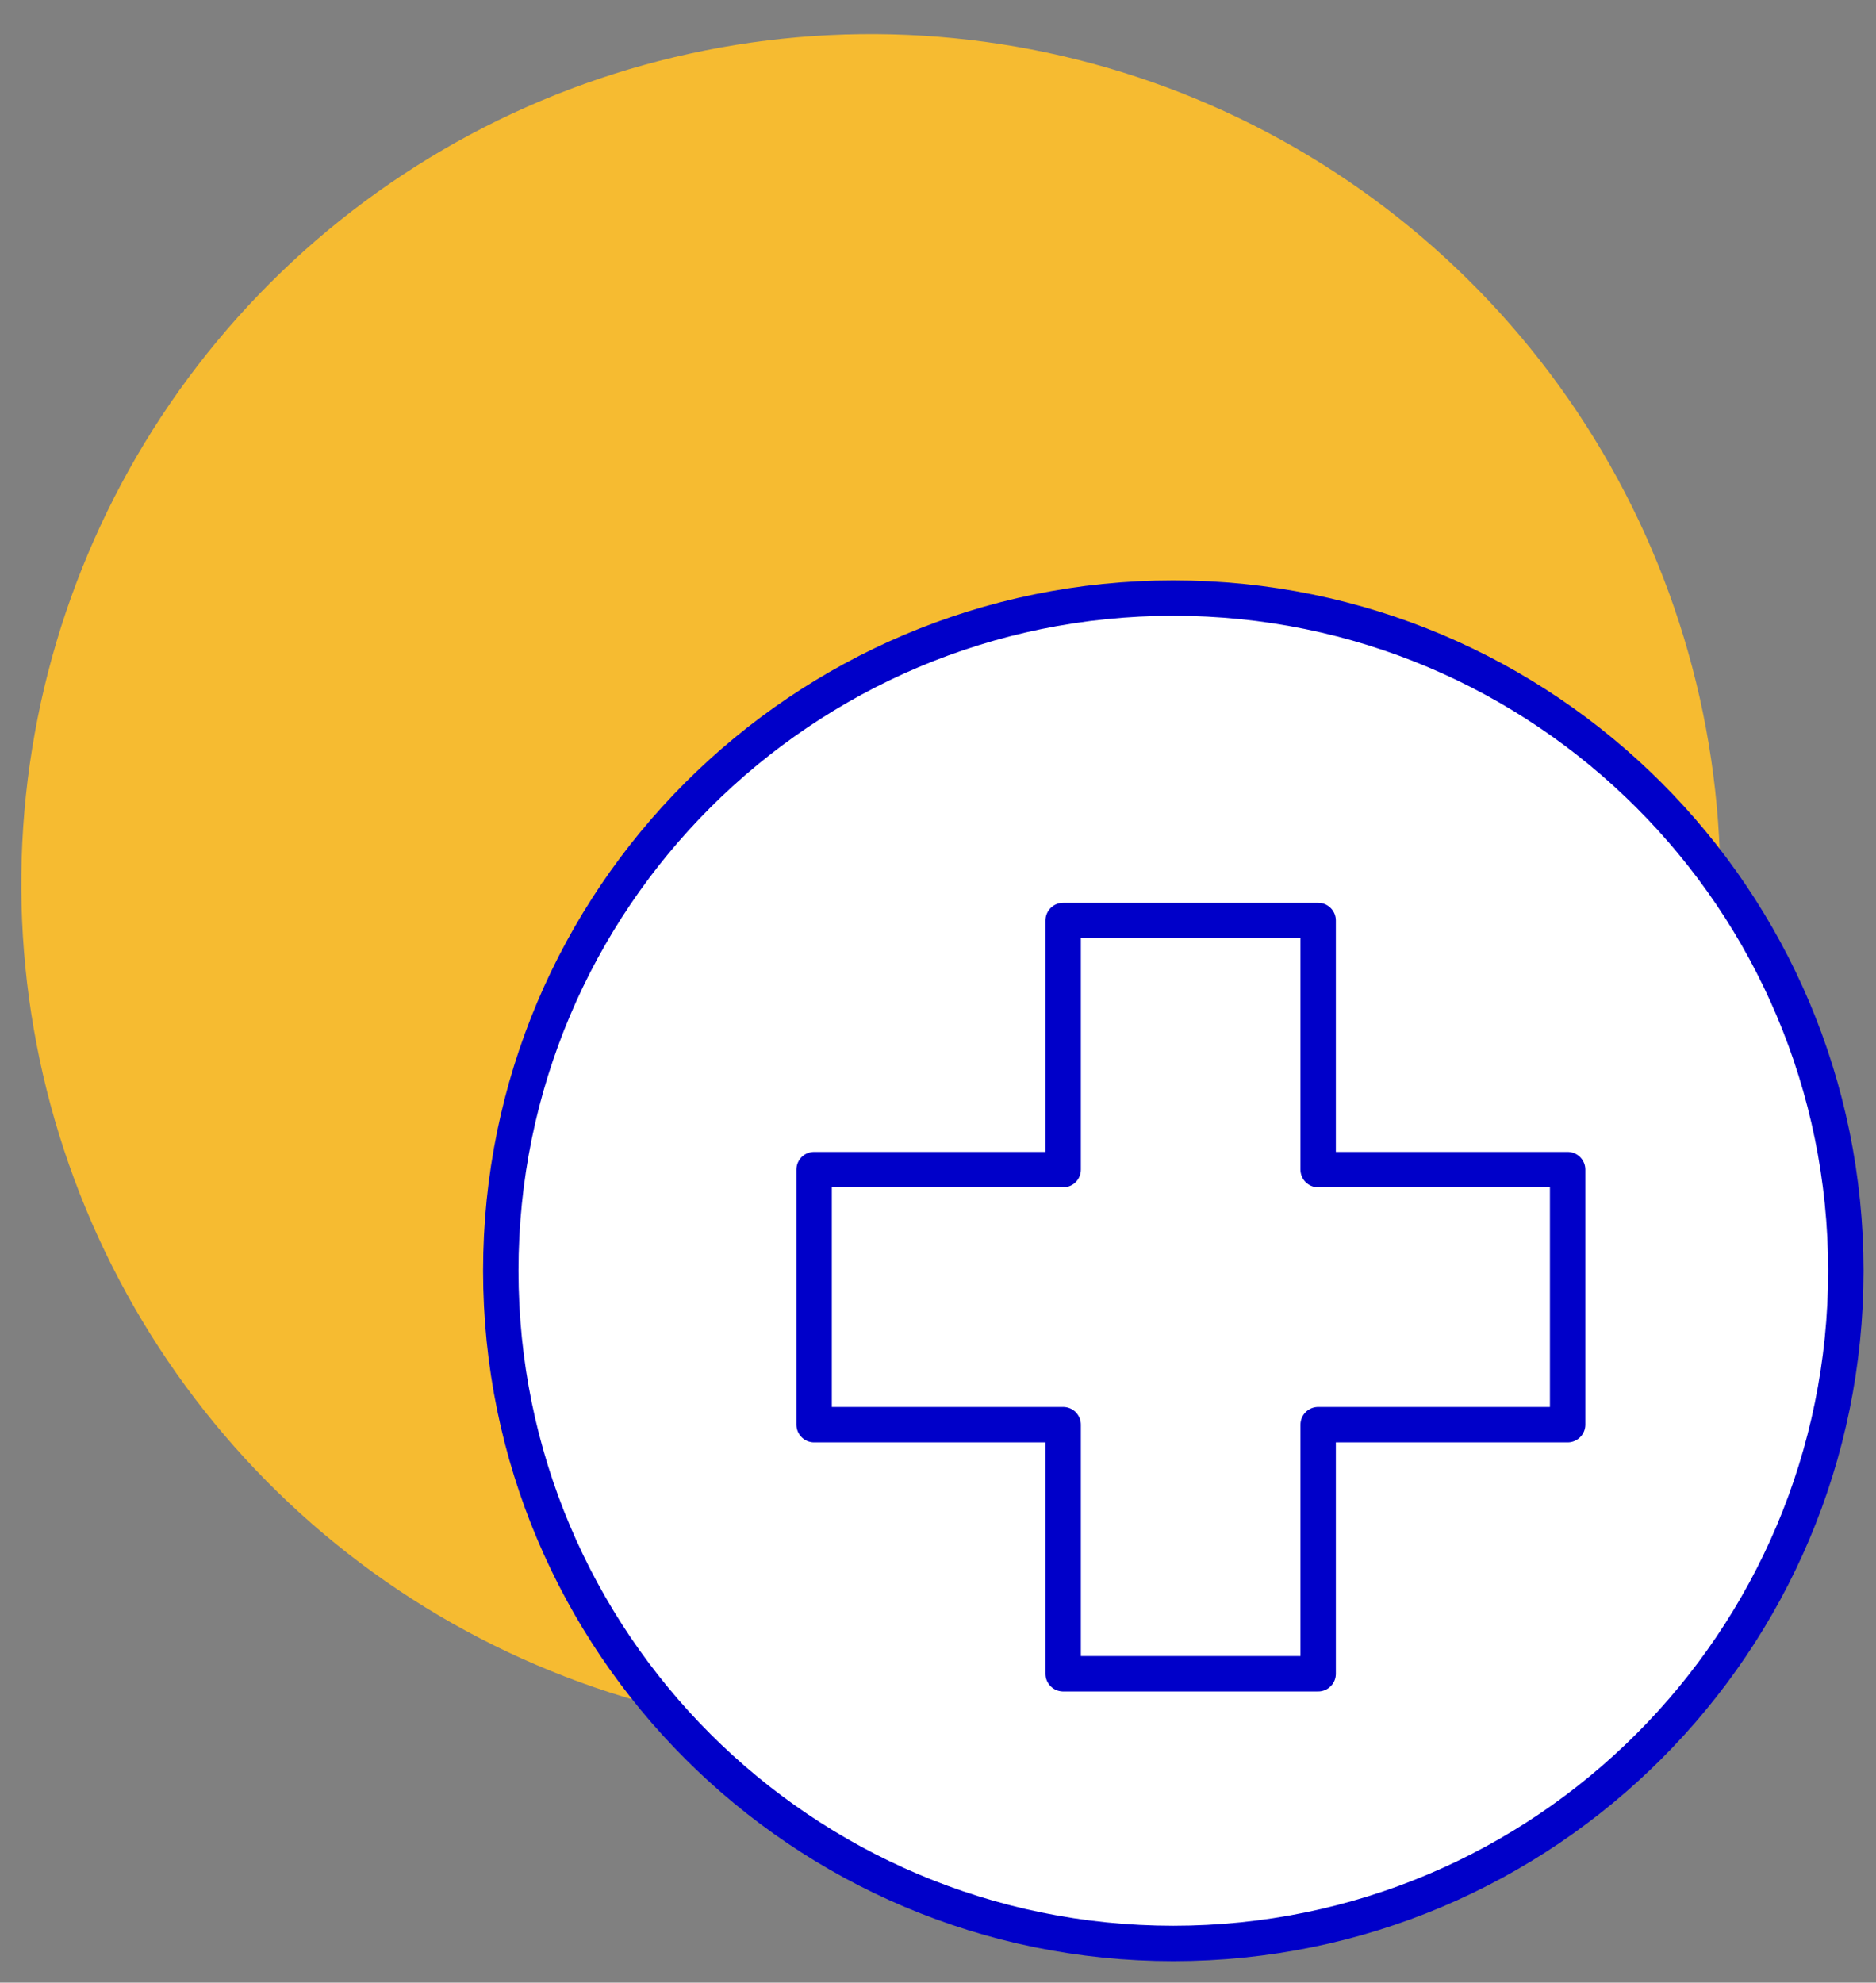 <svg width="53" height="56" viewBox="0 0 53 56" fill="none" xmlns="http://www.w3.org/2000/svg">
<rect x="0" y="0" width="53" height="56" fill="#808080" stroke="none"/>
<path d="M48.602 24.965C48.602 20.218 47.194 15.578 44.557 11.631C41.92 7.684 38.171 4.608 33.786 2.792C29.401 0.975 24.575 0.5 19.919 1.426C15.264 2.352 10.988 4.638 7.631 7.994C4.275 11.351 1.989 15.627 1.063 20.283C0.137 24.938 0.612 29.764 2.428 34.149C4.245 38.535 7.321 42.283 11.268 44.92C15.215 47.557 19.855 48.965 24.602 48.965C30.967 48.965 37.071 46.436 41.572 41.935C46.073 37.434 48.602 31.33 48.602 24.965Z" fill="#F6BB31"/>
<path d="M33.148 54.893C43.642 54.893 52.148 46.386 52.148 35.893C52.148 25.399 43.642 16.893 33.148 16.893C22.655 16.893 14.148 25.399 14.148 35.893C14.148 46.386 22.655 54.893 33.148 54.893Z" fill="white" stroke="#0000C9" stroke-linejoin="round"/>
<path d="M44.288 33.036H37.24V26H30.036V33.036H23V40.24H30.036V47.276H37.24V40.24H44.288V33.036Z" fill="white" stroke="#0000C9" stroke-linejoin="round"/>
</svg>
